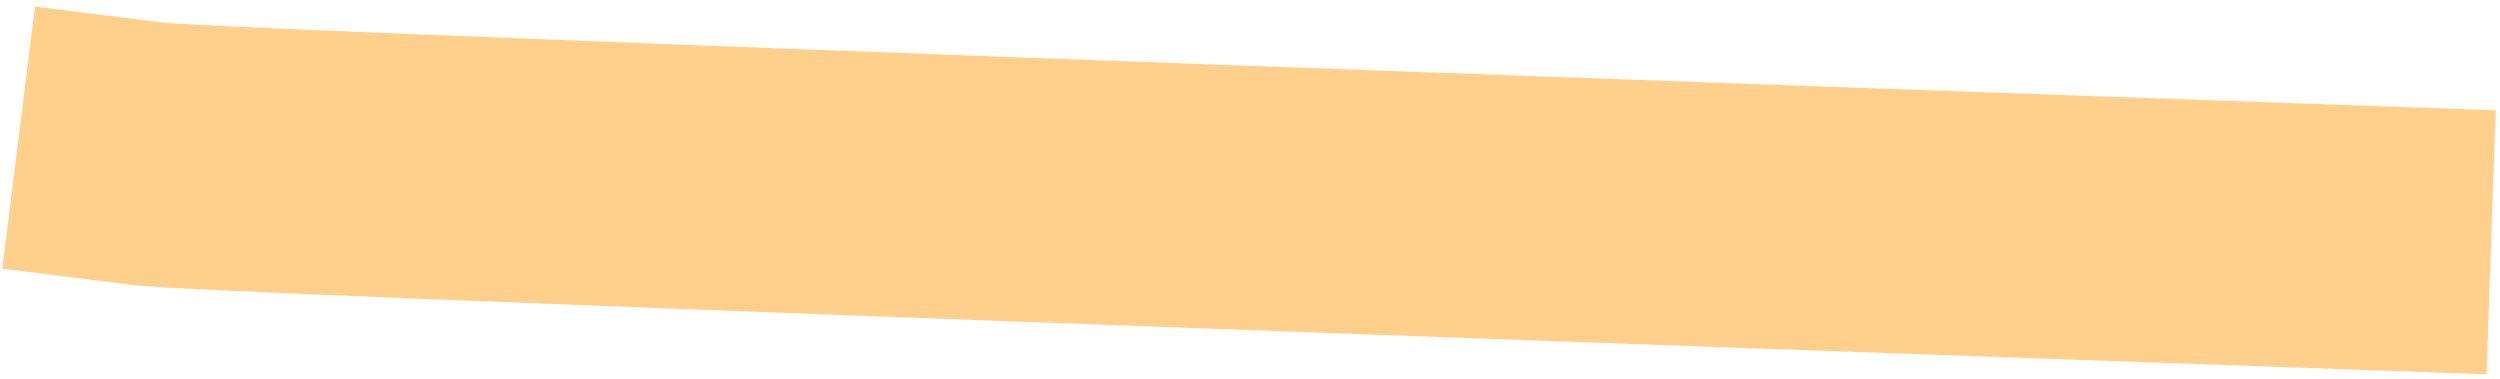 <?xml version="1.0" encoding="UTF-8"?> <svg xmlns="http://www.w3.org/2000/svg" width="284" height="43" viewBox="0 0 284 43" fill="none"> <path opacity="0.5" fill-rule="evenodd" clip-rule="evenodd" d="M3.979 0.754L18.863 2.614C18.762 2.602 18.788 2.604 19.003 2.618C19.272 2.636 19.838 2.674 20.822 2.729C22.321 2.813 24.392 2.916 26.996 3.036C32.196 3.277 39.393 3.581 48.136 3.934C65.614 4.64 89.175 5.536 115.083 6.496C166.894 8.417 228.033 10.591 268.527 12.008L283.518 12.532L282.469 42.514L267.478 41.989C226.972 40.573 165.811 38.397 113.972 36.476C88.055 35.515 64.454 34.618 46.925 33.91C30.036 33.228 17.568 32.686 15.142 32.383L0.258 30.522L3.979 0.754Z" fill="#FFA218"></path> </svg> 